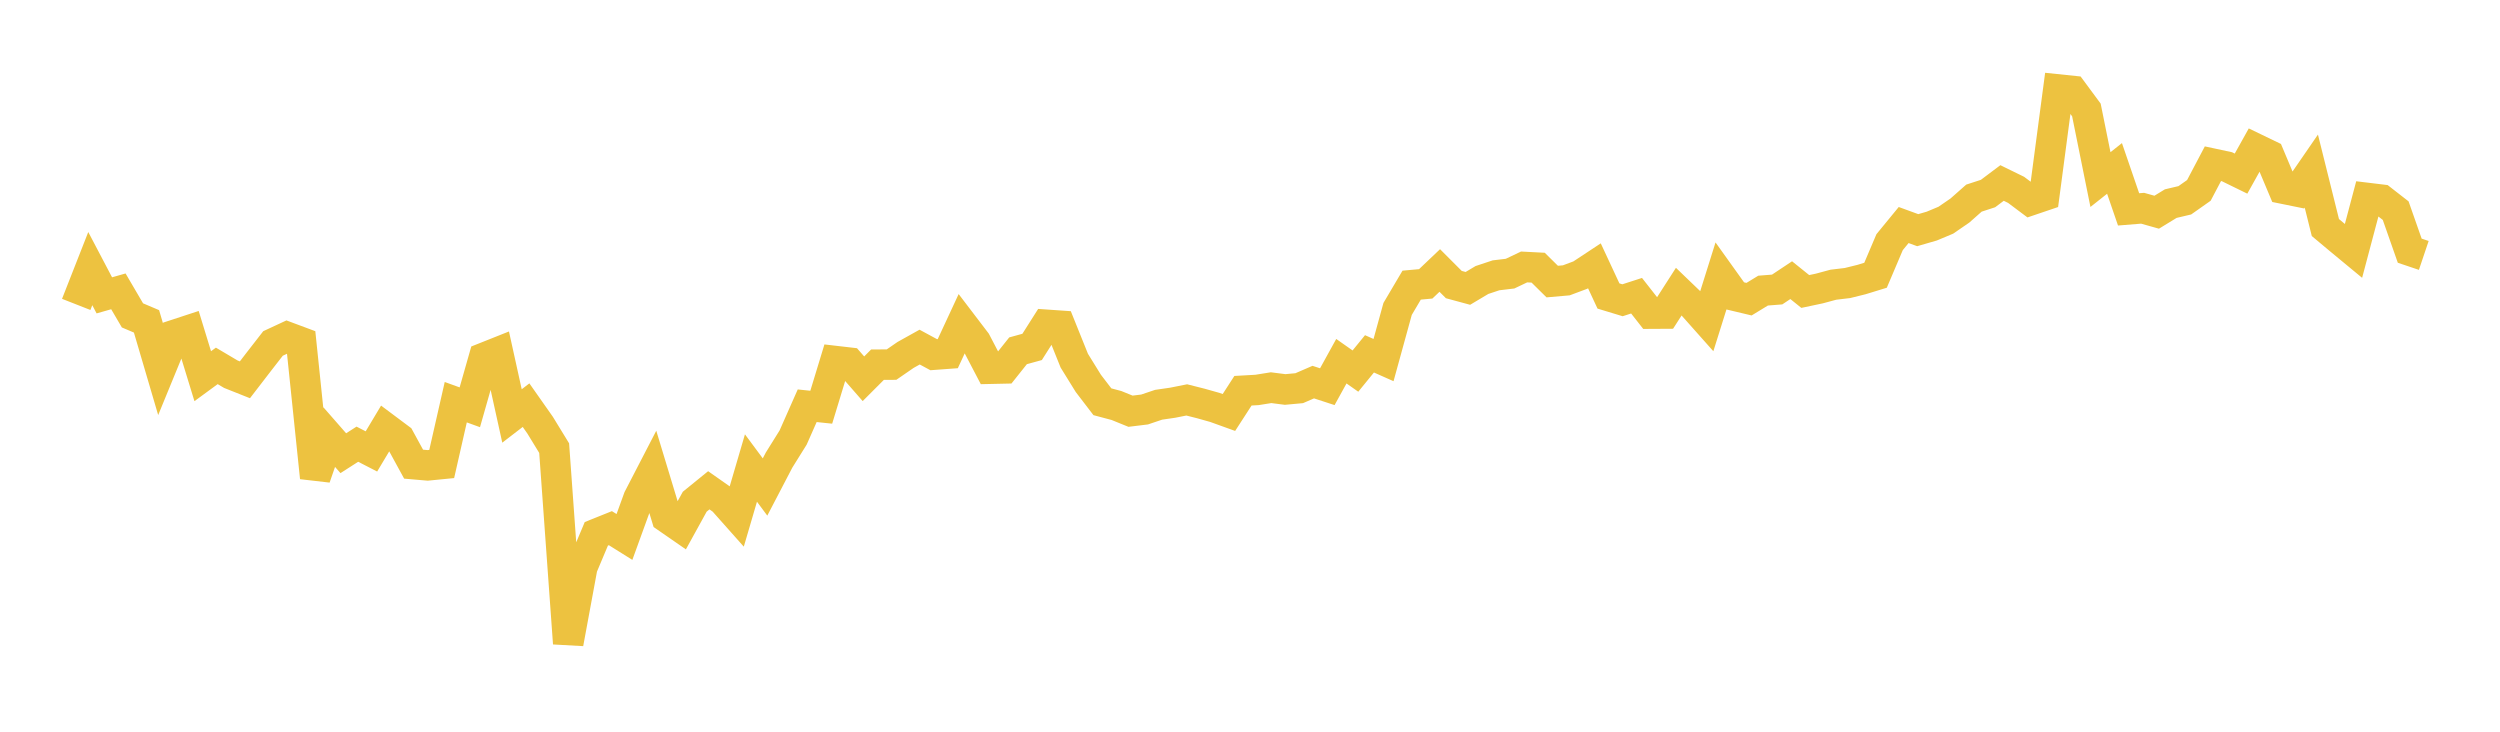 <svg width="164" height="48" xmlns="http://www.w3.org/2000/svg" xmlns:xlink="http://www.w3.org/1999/xlink"><path fill="none" stroke="rgb(237,194,64)" stroke-width="2" d="M5,19.969L5.922,17.621L6.844,19.375L7.766,19.113L8.689,20.689L9.611,21.081L10.533,24.215L11.455,21.969L12.377,21.667L13.299,24.678L14.222,24.002L15.144,24.548L16.066,24.915L16.988,23.717L17.91,22.531L18.832,22.102L19.754,22.446L20.677,31.331L21.599,28.676L22.521,29.73L23.443,29.139L24.365,29.614L25.287,28.072L26.21,28.762L27.132,30.449L28.054,30.529L28.976,30.438L29.898,26.384L30.82,26.718L31.743,23.476L32.665,23.109L33.587,27.287L34.509,26.578L35.431,27.89L36.353,29.397L37.275,42.205L38.198,37.209L39.12,35.018L40.042,34.648L40.964,35.225L41.886,32.684L42.808,30.902L43.731,33.948L44.653,34.586L45.575,32.912L46.497,32.163L47.419,32.81L48.341,33.847L49.263,30.702L50.186,31.947L51.108,30.179L52.03,28.701L52.952,26.617L53.874,26.713L54.796,23.684L55.719,23.791L56.641,24.847L57.563,23.924L58.485,23.918L59.407,23.283L60.329,22.769L61.251,23.268L62.174,23.2L63.096,21.215L64.018,22.425L64.94,24.189L65.862,24.169L66.784,23.012L67.707,22.758L68.629,21.304L69.551,21.368L70.473,23.66L71.395,25.151L72.317,26.355L73.24,26.601L74.162,26.976L75.084,26.863L76.006,26.552L76.928,26.418L77.85,26.234L78.772,26.467L79.695,26.727L80.617,27.059L81.539,25.632L82.461,25.58L83.383,25.432L84.305,25.55L85.228,25.465L86.15,25.066L87.072,25.367L87.994,23.695L88.916,24.343L89.838,23.212L90.76,23.621L91.683,20.266L92.605,18.705L93.527,18.621L94.449,17.744L95.371,18.668L96.293,18.918L97.216,18.368L98.138,18.061L99.06,17.951L99.982,17.512L100.904,17.56L101.826,18.471L102.749,18.39L103.671,18.045L104.593,17.437L105.515,19.417L106.437,19.697L107.359,19.399L108.281,20.575L109.204,20.57L110.126,19.133L111.048,20.019L111.97,21.056L112.892,18.117L113.814,19.406L114.737,19.626L115.659,19.064L116.581,18.992L117.503,18.379L118.425,19.121L119.347,18.926L120.269,18.677L121.192,18.567L122.114,18.339L123.036,18.056L123.958,15.886L124.88,14.762L125.802,15.099L126.725,14.831L127.647,14.445L128.569,13.812L129.491,12.997L130.413,12.697L131.335,12.004L132.257,12.455L133.18,13.147L134.102,12.834L135.024,5.87L135.946,5.966L136.868,7.214L137.79,11.78L138.713,11.049L139.635,13.735L140.557,13.661L141.479,13.921L142.401,13.357L143.323,13.14L144.246,12.49L145.168,10.74L146.09,10.938L147.012,11.389L147.934,9.735L148.856,10.18L149.778,12.376L150.701,12.564L151.623,11.224L152.545,14.926L153.467,15.698L154.389,16.46L155.311,12.988L156.234,13.1L157.156,13.818L158.078,16.445L159,16.756"></path></svg>